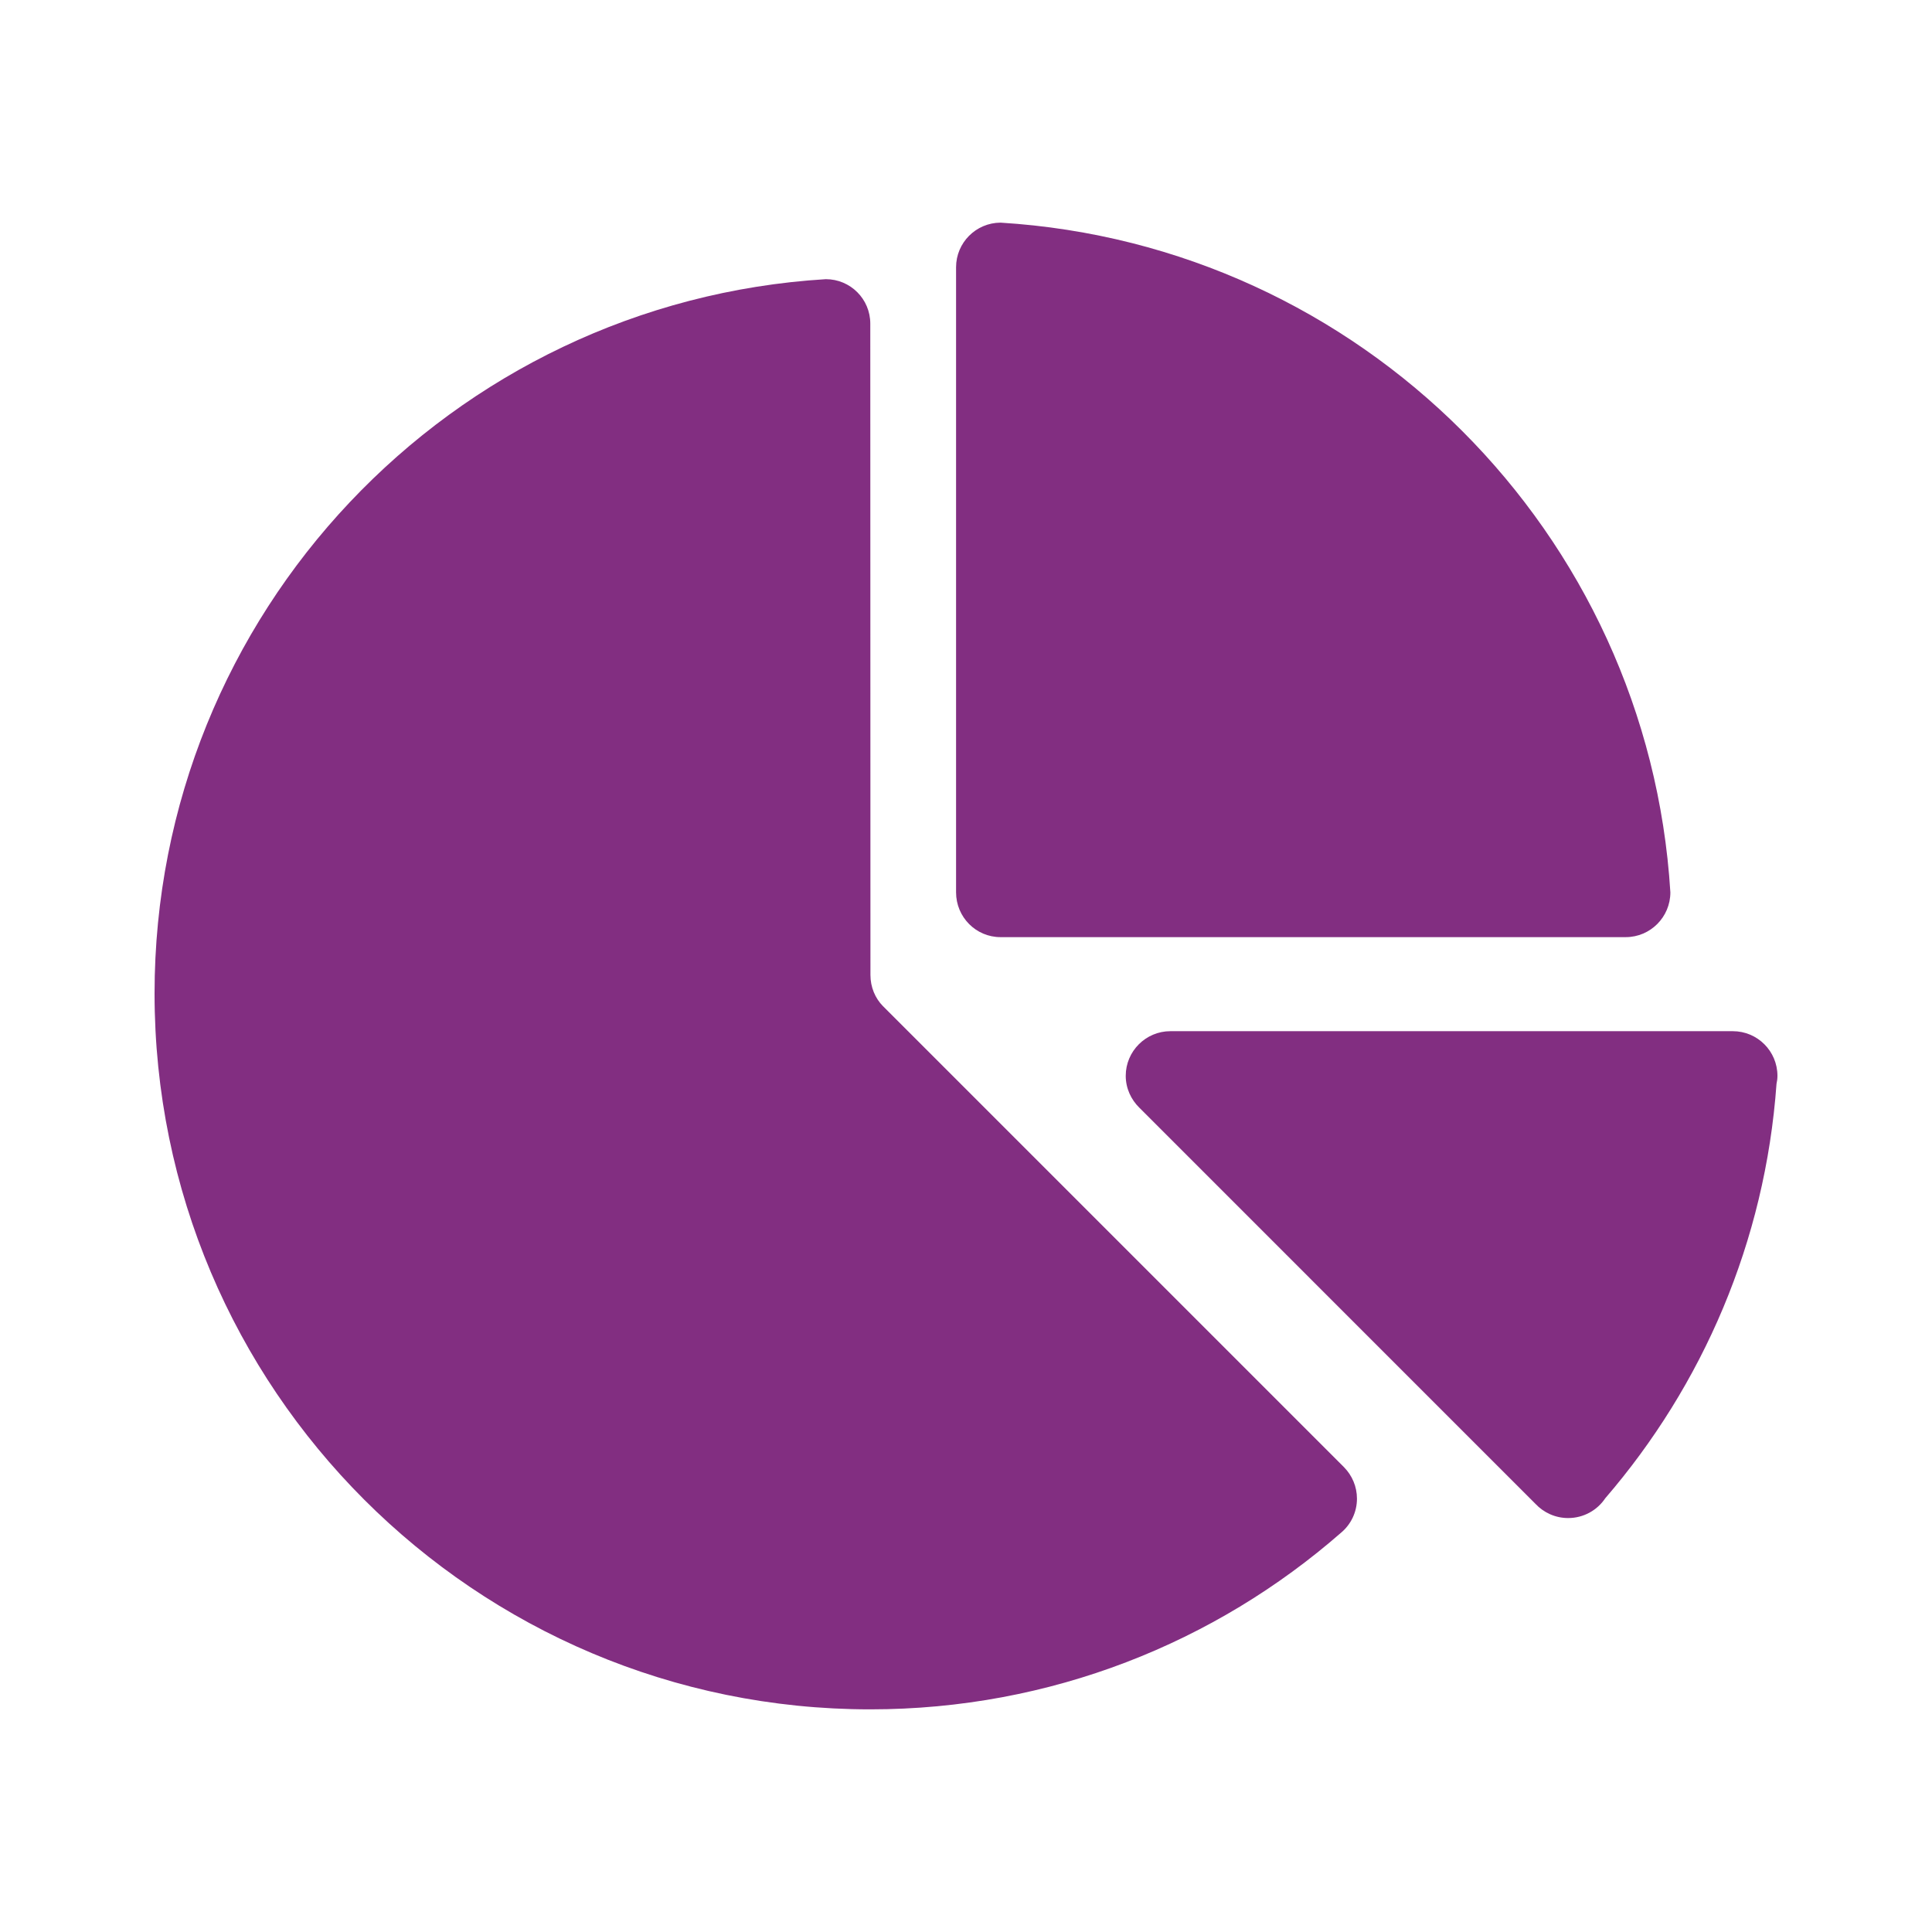 <svg width="50" height="50" viewBox="0 0 50 50" fill="none" xmlns="http://www.w3.org/2000/svg">
<path d="M44.845 26.687H30.289C29.653 26.687 29.134 27.206 29.134 27.842C29.134 28.166 29.272 28.458 29.487 28.668L39.736 38.918C39.947 39.145 40.251 39.287 40.583 39.287C40.984 39.287 41.337 39.084 41.543 38.776C44.063 35.851 45.684 32.136 45.976 28.049C45.992 27.98 46 27.911 46 27.842C46 27.206 45.485 26.687 44.845 26.687Z" fill="#822E81"/>
<path d="M25.893 5.762C25.257 5.766 24.743 6.281 24.743 6.917V23.094C24.743 23.734 25.257 24.253 25.893 24.253H42.074C42.71 24.253 43.229 23.734 43.229 23.094C42.657 13.784 35.207 6.334 25.893 5.762Z" fill="#822E81"/>
<path d="M34.786 37.974L22.851 26.039C22.648 25.833 22.527 25.545 22.527 25.233L22.523 8.375C22.523 7.739 22.008 7.225 21.372 7.225C11.677 7.816 4 15.87 4 25.711C4 35.941 12.293 44.238 22.523 44.238C27.19 44.238 31.452 42.512 34.709 39.664C34.96 39.453 35.118 39.137 35.118 38.785C35.118 38.472 34.992 38.185 34.786 37.974Z" fill="#822E81"/>
</svg>
